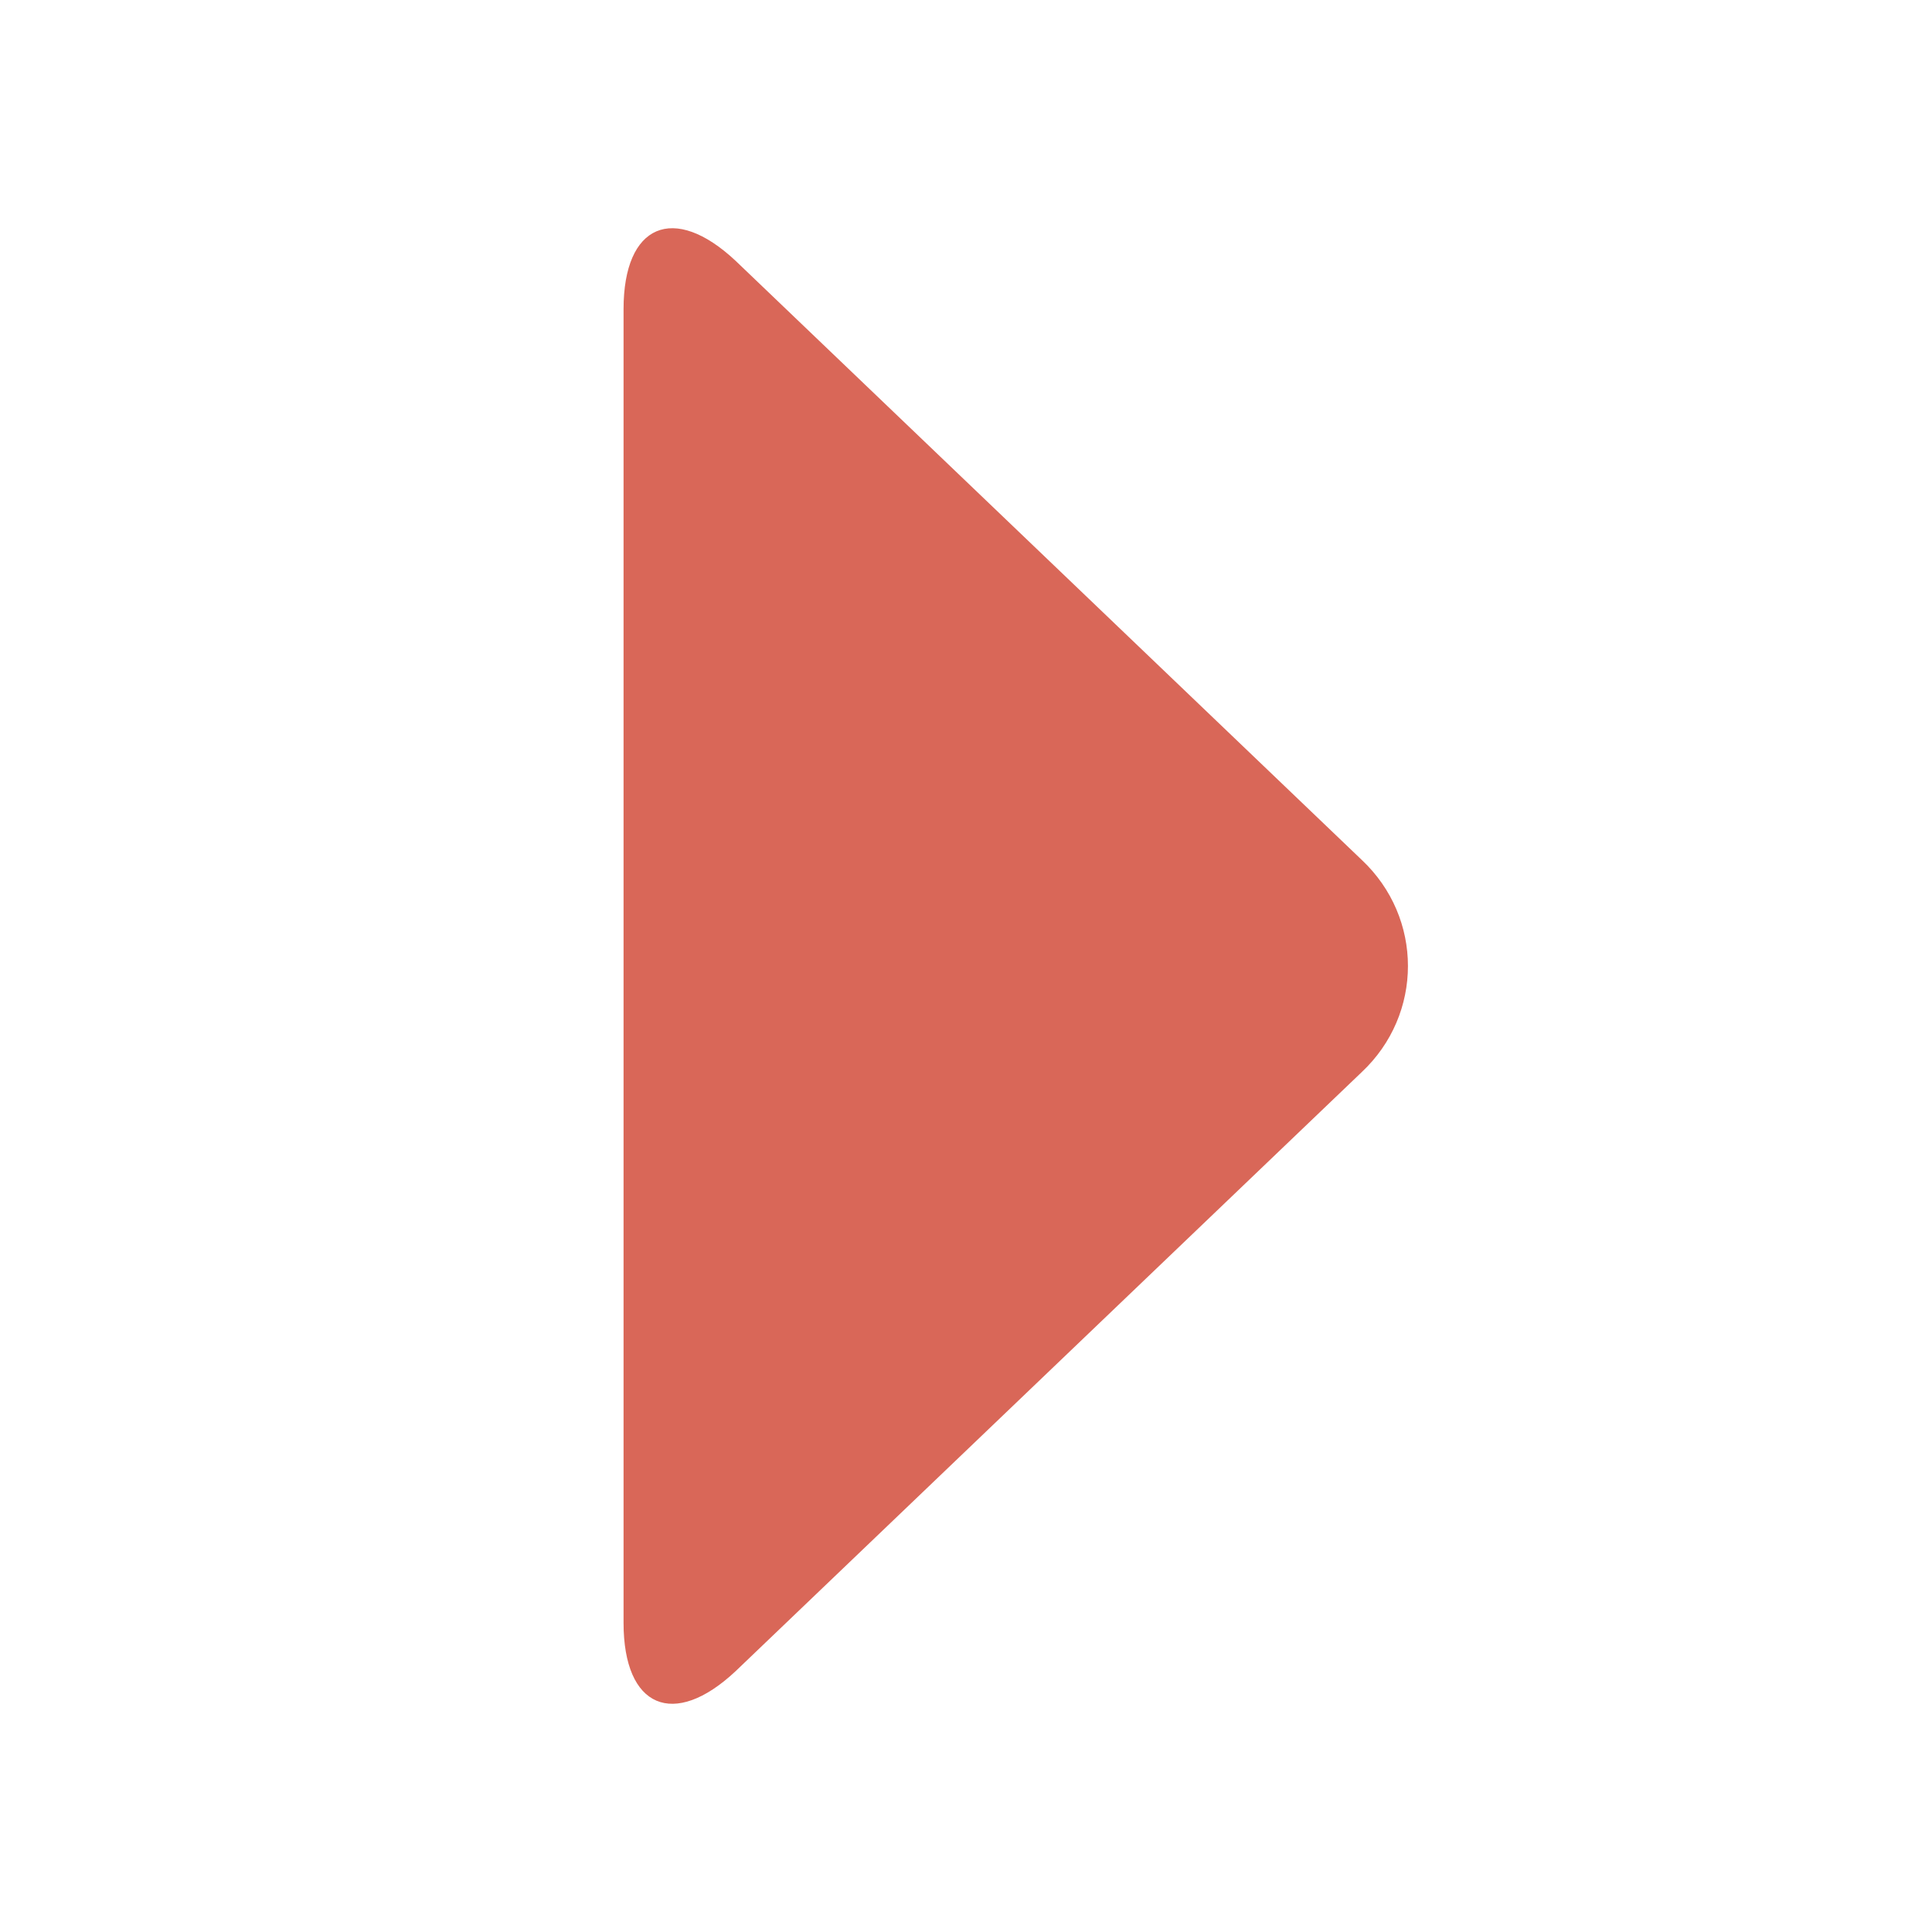<?xml version="1.0" encoding="utf-8"?>
<!-- Generator: Adobe Illustrator 28.0.0, SVG Export Plug-In . SVG Version: 6.00 Build 0)  -->
<svg version="1.1" id="Layer_1" xmlns="http://www.w3.org/2000/svg" xmlns:xlink="http://www.w3.org/1999/xlink" x="0px" y="0px"
	 viewBox="0 0 1200 1200" style="enable-background:new 0 0 1200 1200;" xml:space="preserve">
<style type="text/css">
	.st0{fill:#D96758;}
</style>
<path class="st0" d="M387.3,192c0-52.8,31.2-66,69.6-30l388.8,372c38.4,36,38.4,96,0,132l-388.8,372c-38.4,36-69.6,22.8-69.6-30
	L387.3,192L387.3,192z"/>
</svg>
